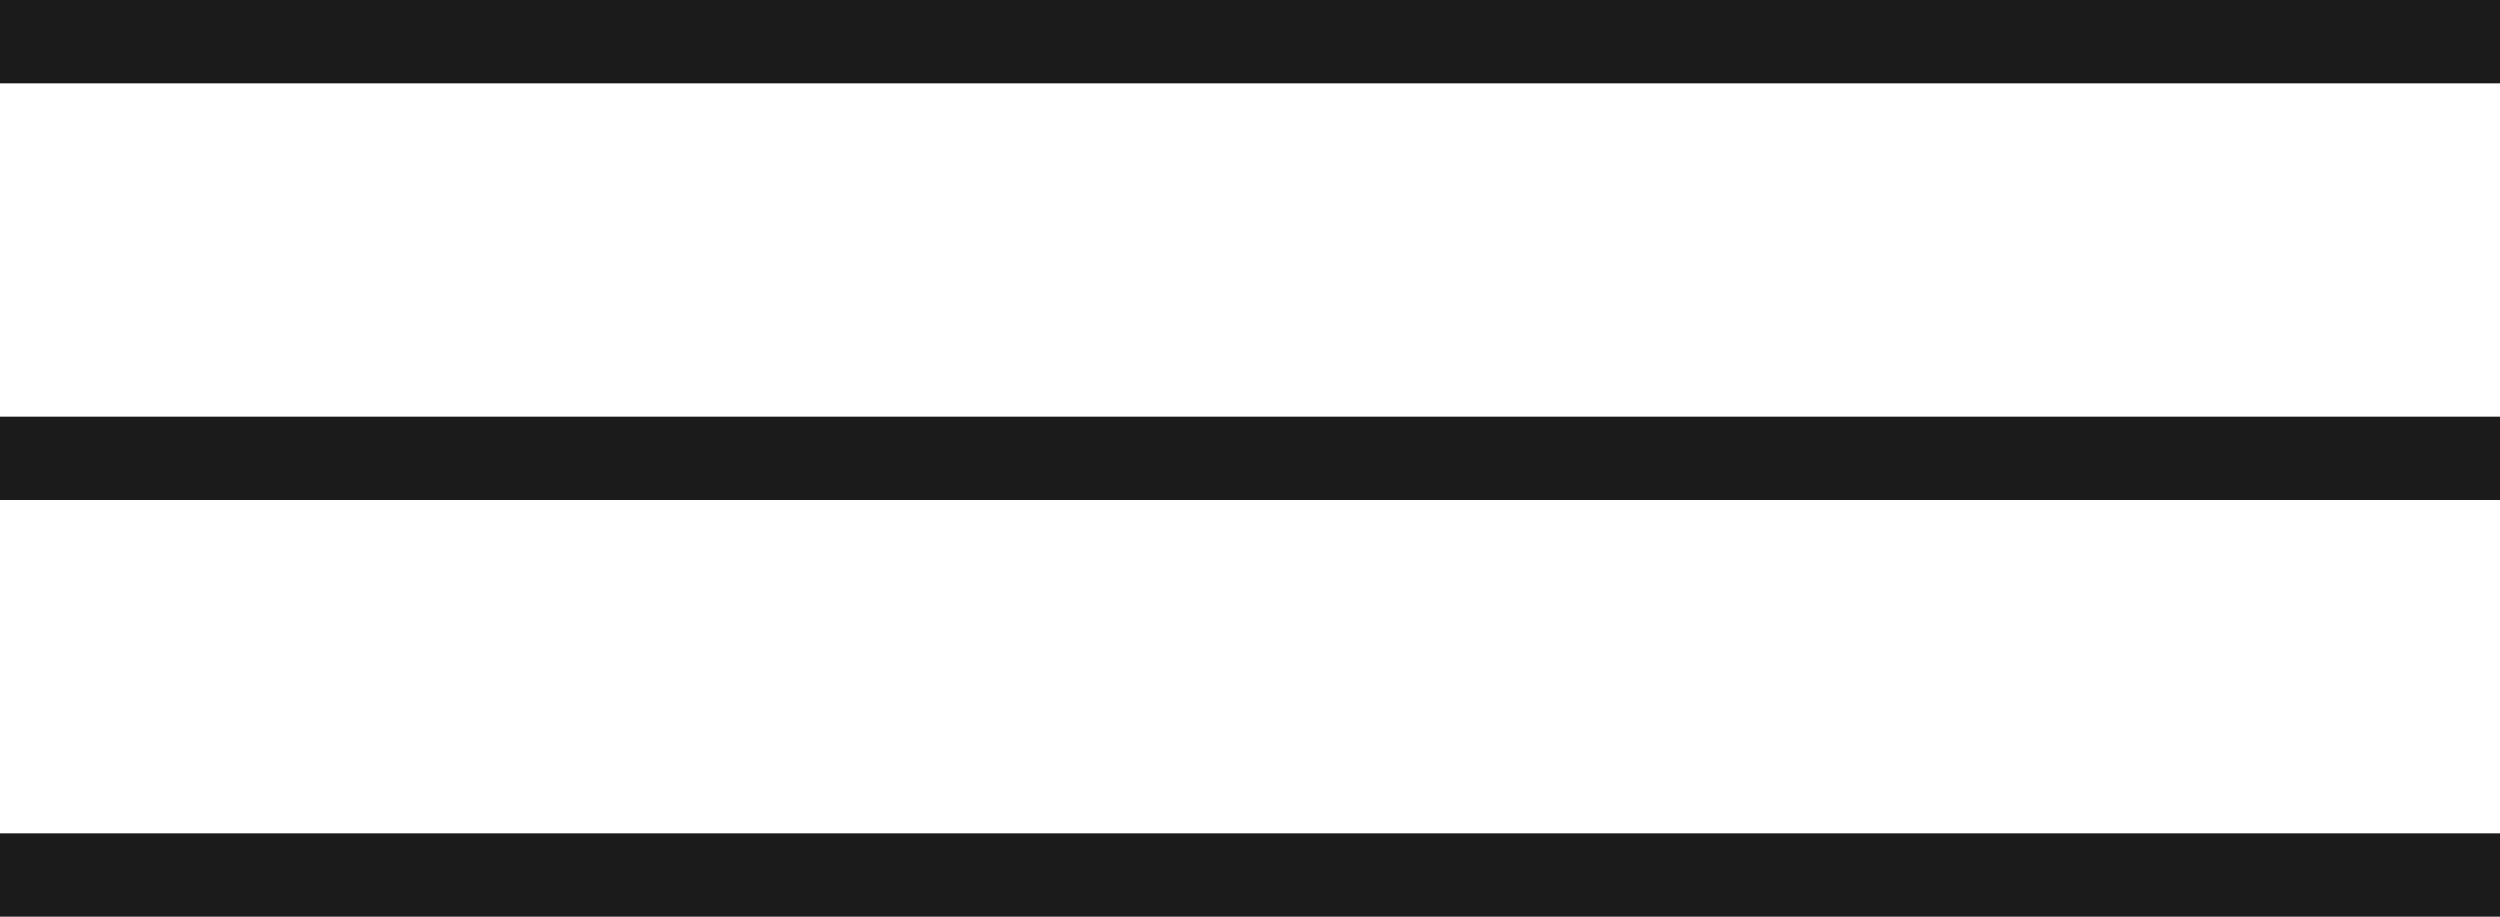<?xml version="1.0" encoding="UTF-8"?> <svg xmlns="http://www.w3.org/2000/svg" width="30" height="11" viewBox="0 0 30 11" fill="none"> <line y1="0.5" x2="30" y2="0.5" stroke="#1B1B1B"></line> <line y1="5.5" x2="30" y2="5.5" stroke="#1B1B1B"></line> <line y1="10.5" x2="30" y2="10.5" stroke="#1B1B1B"></line> </svg> 